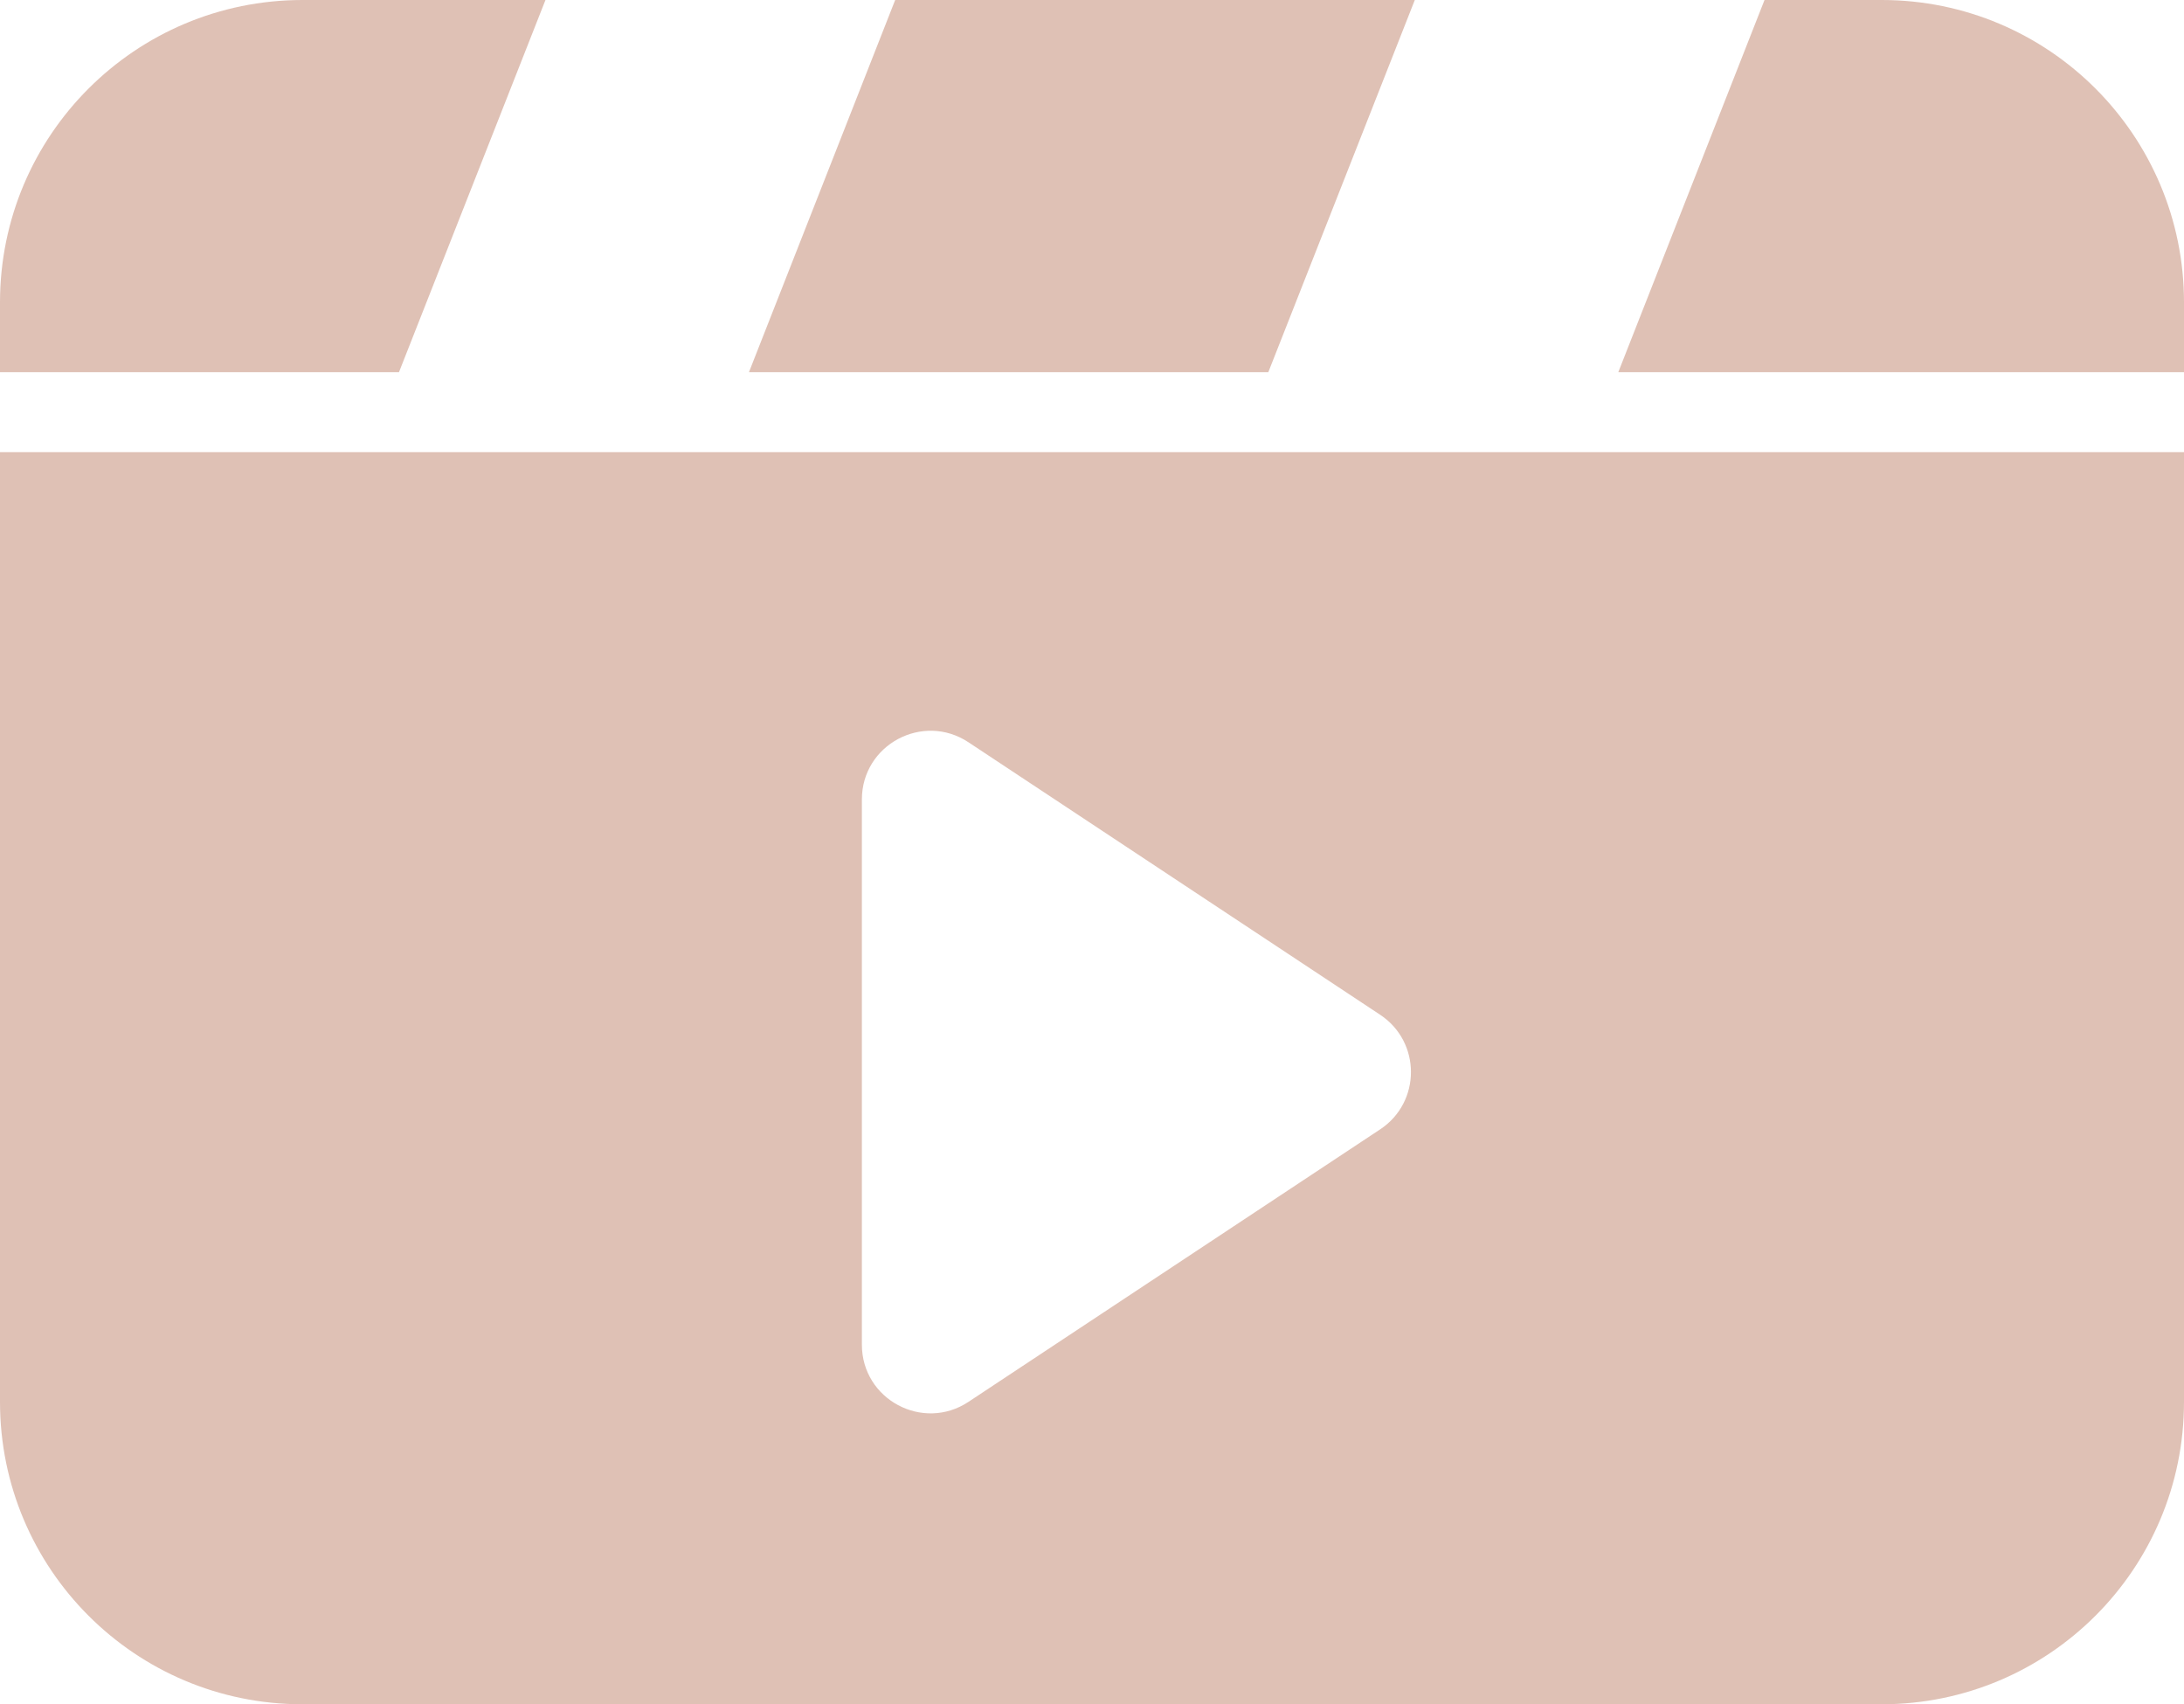 <?xml version="1.0" encoding="UTF-8"?>
<svg id="Calque_2" data-name="Calque 2" xmlns="http://www.w3.org/2000/svg" viewBox="0 0 82 63.97">
  <defs>
    <style>
      .cls-1 {
        fill: #dfc1b5;
        stroke-width: 0px;
      }
    </style>
  </defs>
  <g id="Calque_1-2" data-name="Calque 1">
    <g>
      <g>
        <path class="cls-1" d="M70.65,0h-4.4l-5.49,13.97h21.24v-2.62c0-6.27-5.08-11.35-11.35-11.35Z"/>
        <polygon class="cls-1" points="28.12 13.97 47.62 13.97 53.12 0 33.61 0 28.12 13.97"/>
        <path class="cls-1" d="M20.48,0h-9.12C5.08,0,0,5.08,0,11.35v2.62h14.98L20.48,0Z"/>
      </g>
      <path class="cls-1" d="M0,16.97v35.65c0,6.27,5.08,11.35,11.35,11.35h59.3c6.27,0,11.35-5.08,11.35-11.35V16.97H0ZM51.82,42.39l-15.46,10.23c-1.71,1.13-4-.09-4-2.15v-20.46c0-2.06,2.29-3.28,4-2.15l15.46,10.23c1.54,1.02,1.54,3.28,0,4.3Z"/>
    </g>
  </g>
</svg>